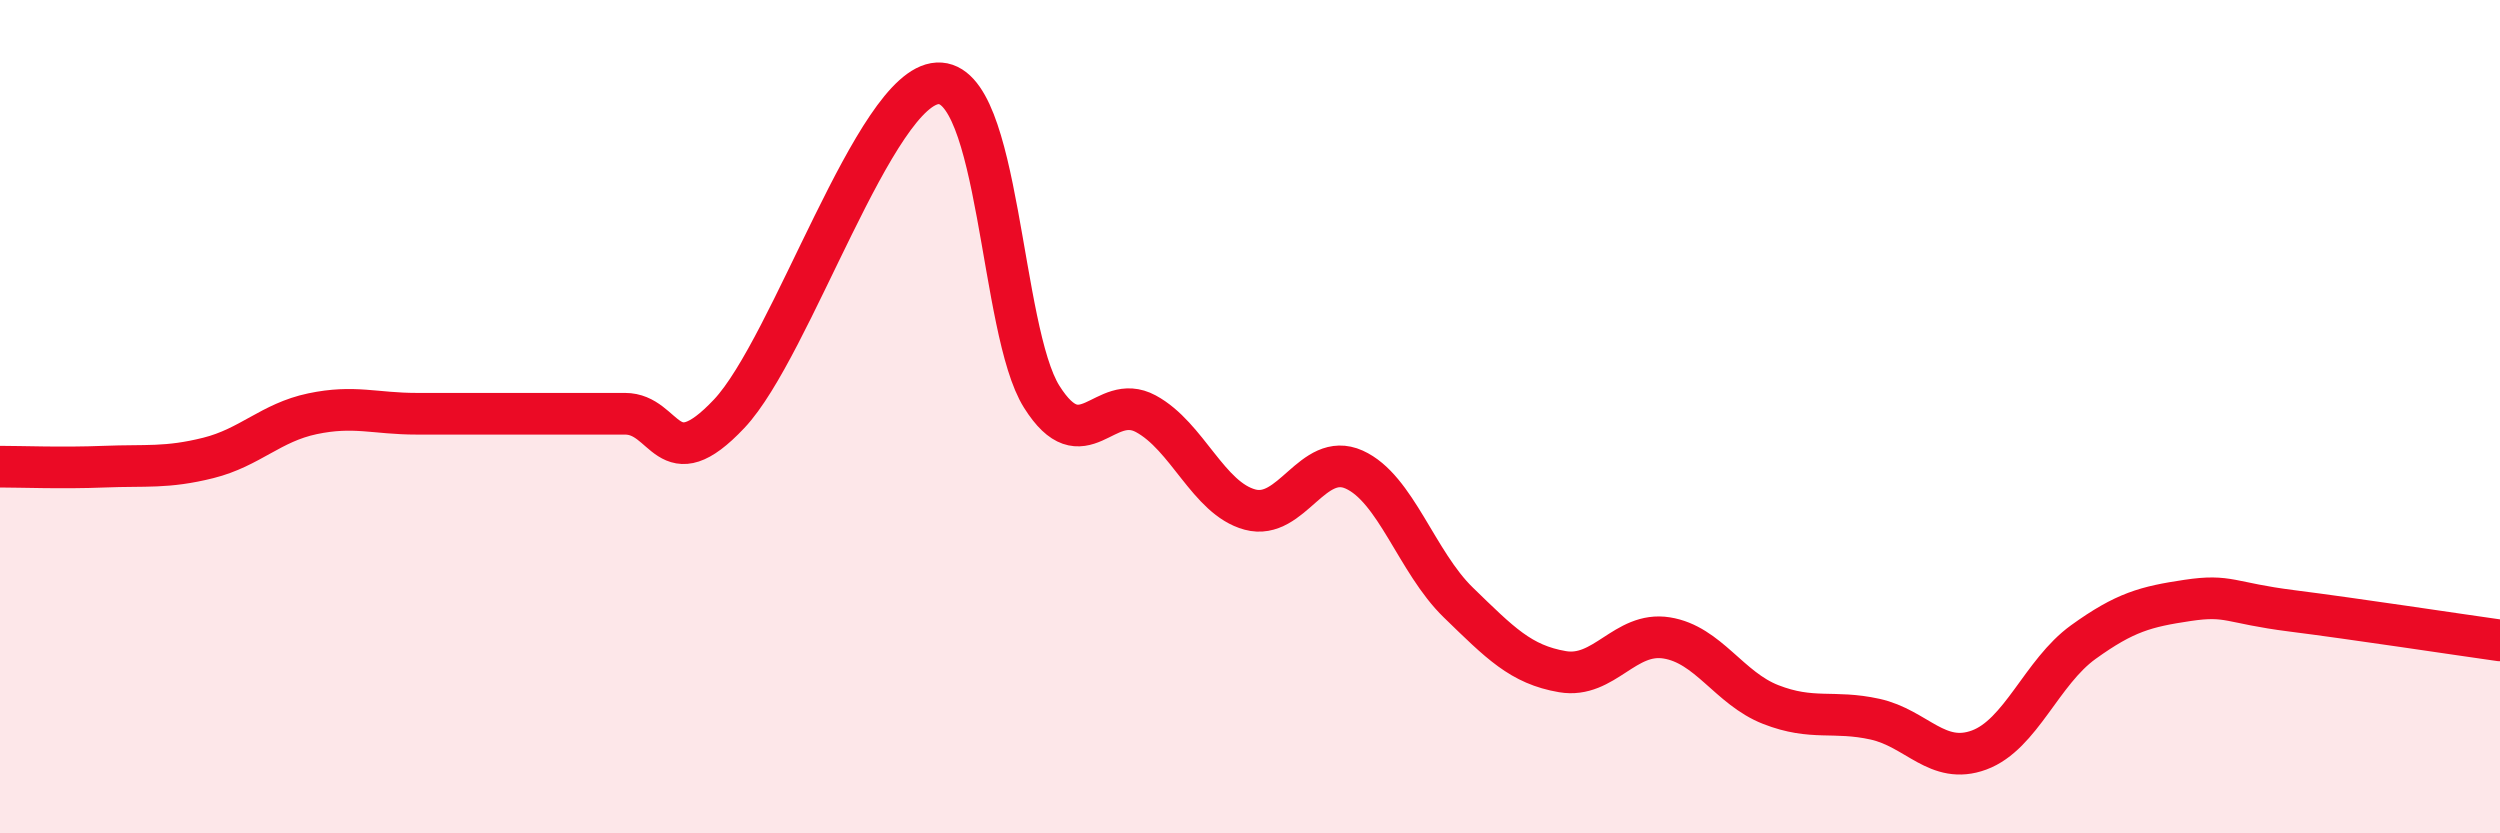 
    <svg width="60" height="20" viewBox="0 0 60 20" xmlns="http://www.w3.org/2000/svg">
      <path
        d="M 0,11.2 C 0.5,11.2 1.5,11.24 2.5,11.2 C 3.5,11.16 4,11.24 5,10.99 C 6,10.74 6.5,10.14 7.5,9.93 C 8.5,9.72 9,9.93 10,9.93 C 11,9.93 11.5,9.93 12.5,9.93 C 13.5,9.93 14,9.93 15,9.93 C 16,9.93 16,11.52 17.5,9.93 C 19,8.34 21,2.08 22.5,2 C 24,1.92 24,7.93 25,9.52 C 26,11.11 26.5,9.39 27.5,9.93 C 28.5,10.47 29,11.96 30,12.23 C 31,12.5 31.5,10.82 32.5,11.27 C 33.5,11.72 34,13.49 35,14.46 C 36,15.43 36.5,15.95 37.5,16.12 C 38.5,16.29 39,15.15 40,15.31 C 41,15.47 41.5,16.52 42.5,16.91 C 43.5,17.3 44,17.04 45,17.26 C 46,17.48 46.5,18.37 47.5,18 C 48.5,17.63 49,16.13 50,15.41 C 51,14.69 51.5,14.56 52.5,14.41 C 53.5,14.26 53.5,14.47 55,14.66 C 56.5,14.85 59,15.23 60,15.37L60 20L0 20Z"
        fill="#EB0A25"
        opacity="0.1"
        stroke-linecap="round"
        stroke-linejoin="round"
      />
      <path
        d="M 0,11.2 C 0.5,11.2 1.5,11.24 2.5,11.2 C 3.5,11.16 4,11.24 5,10.99 C 6,10.74 6.5,10.14 7.5,9.93 C 8.5,9.72 9,9.93 10,9.93 C 11,9.93 11.5,9.93 12.5,9.93 C 13.5,9.93 14,9.93 15,9.93 C 16,9.93 16,11.52 17.5,9.93 C 19,8.34 21,2.08 22.5,2 C 24,1.92 24,7.93 25,9.52 C 26,11.11 26.5,9.39 27.5,9.93 C 28.5,10.47 29,11.96 30,12.23 C 31,12.5 31.5,10.82 32.5,11.27 C 33.5,11.72 34,13.49 35,14.46 C 36,15.43 36.5,15.95 37.5,16.12 C 38.5,16.29 39,15.15 40,15.31 C 41,15.47 41.5,16.52 42.5,16.91 C 43.5,17.3 44,17.04 45,17.26 C 46,17.48 46.5,18.37 47.5,18 C 48.5,17.63 49,16.13 50,15.41 C 51,14.69 51.5,14.56 52.5,14.41 C 53.5,14.26 53.5,14.47 55,14.66 C 56.5,14.85 59,15.23 60,15.37"
        stroke="#EB0A25"
        stroke-width="1"
        fill="none"
        stroke-linecap="round"
        stroke-linejoin="round"
      />
    </svg>
  